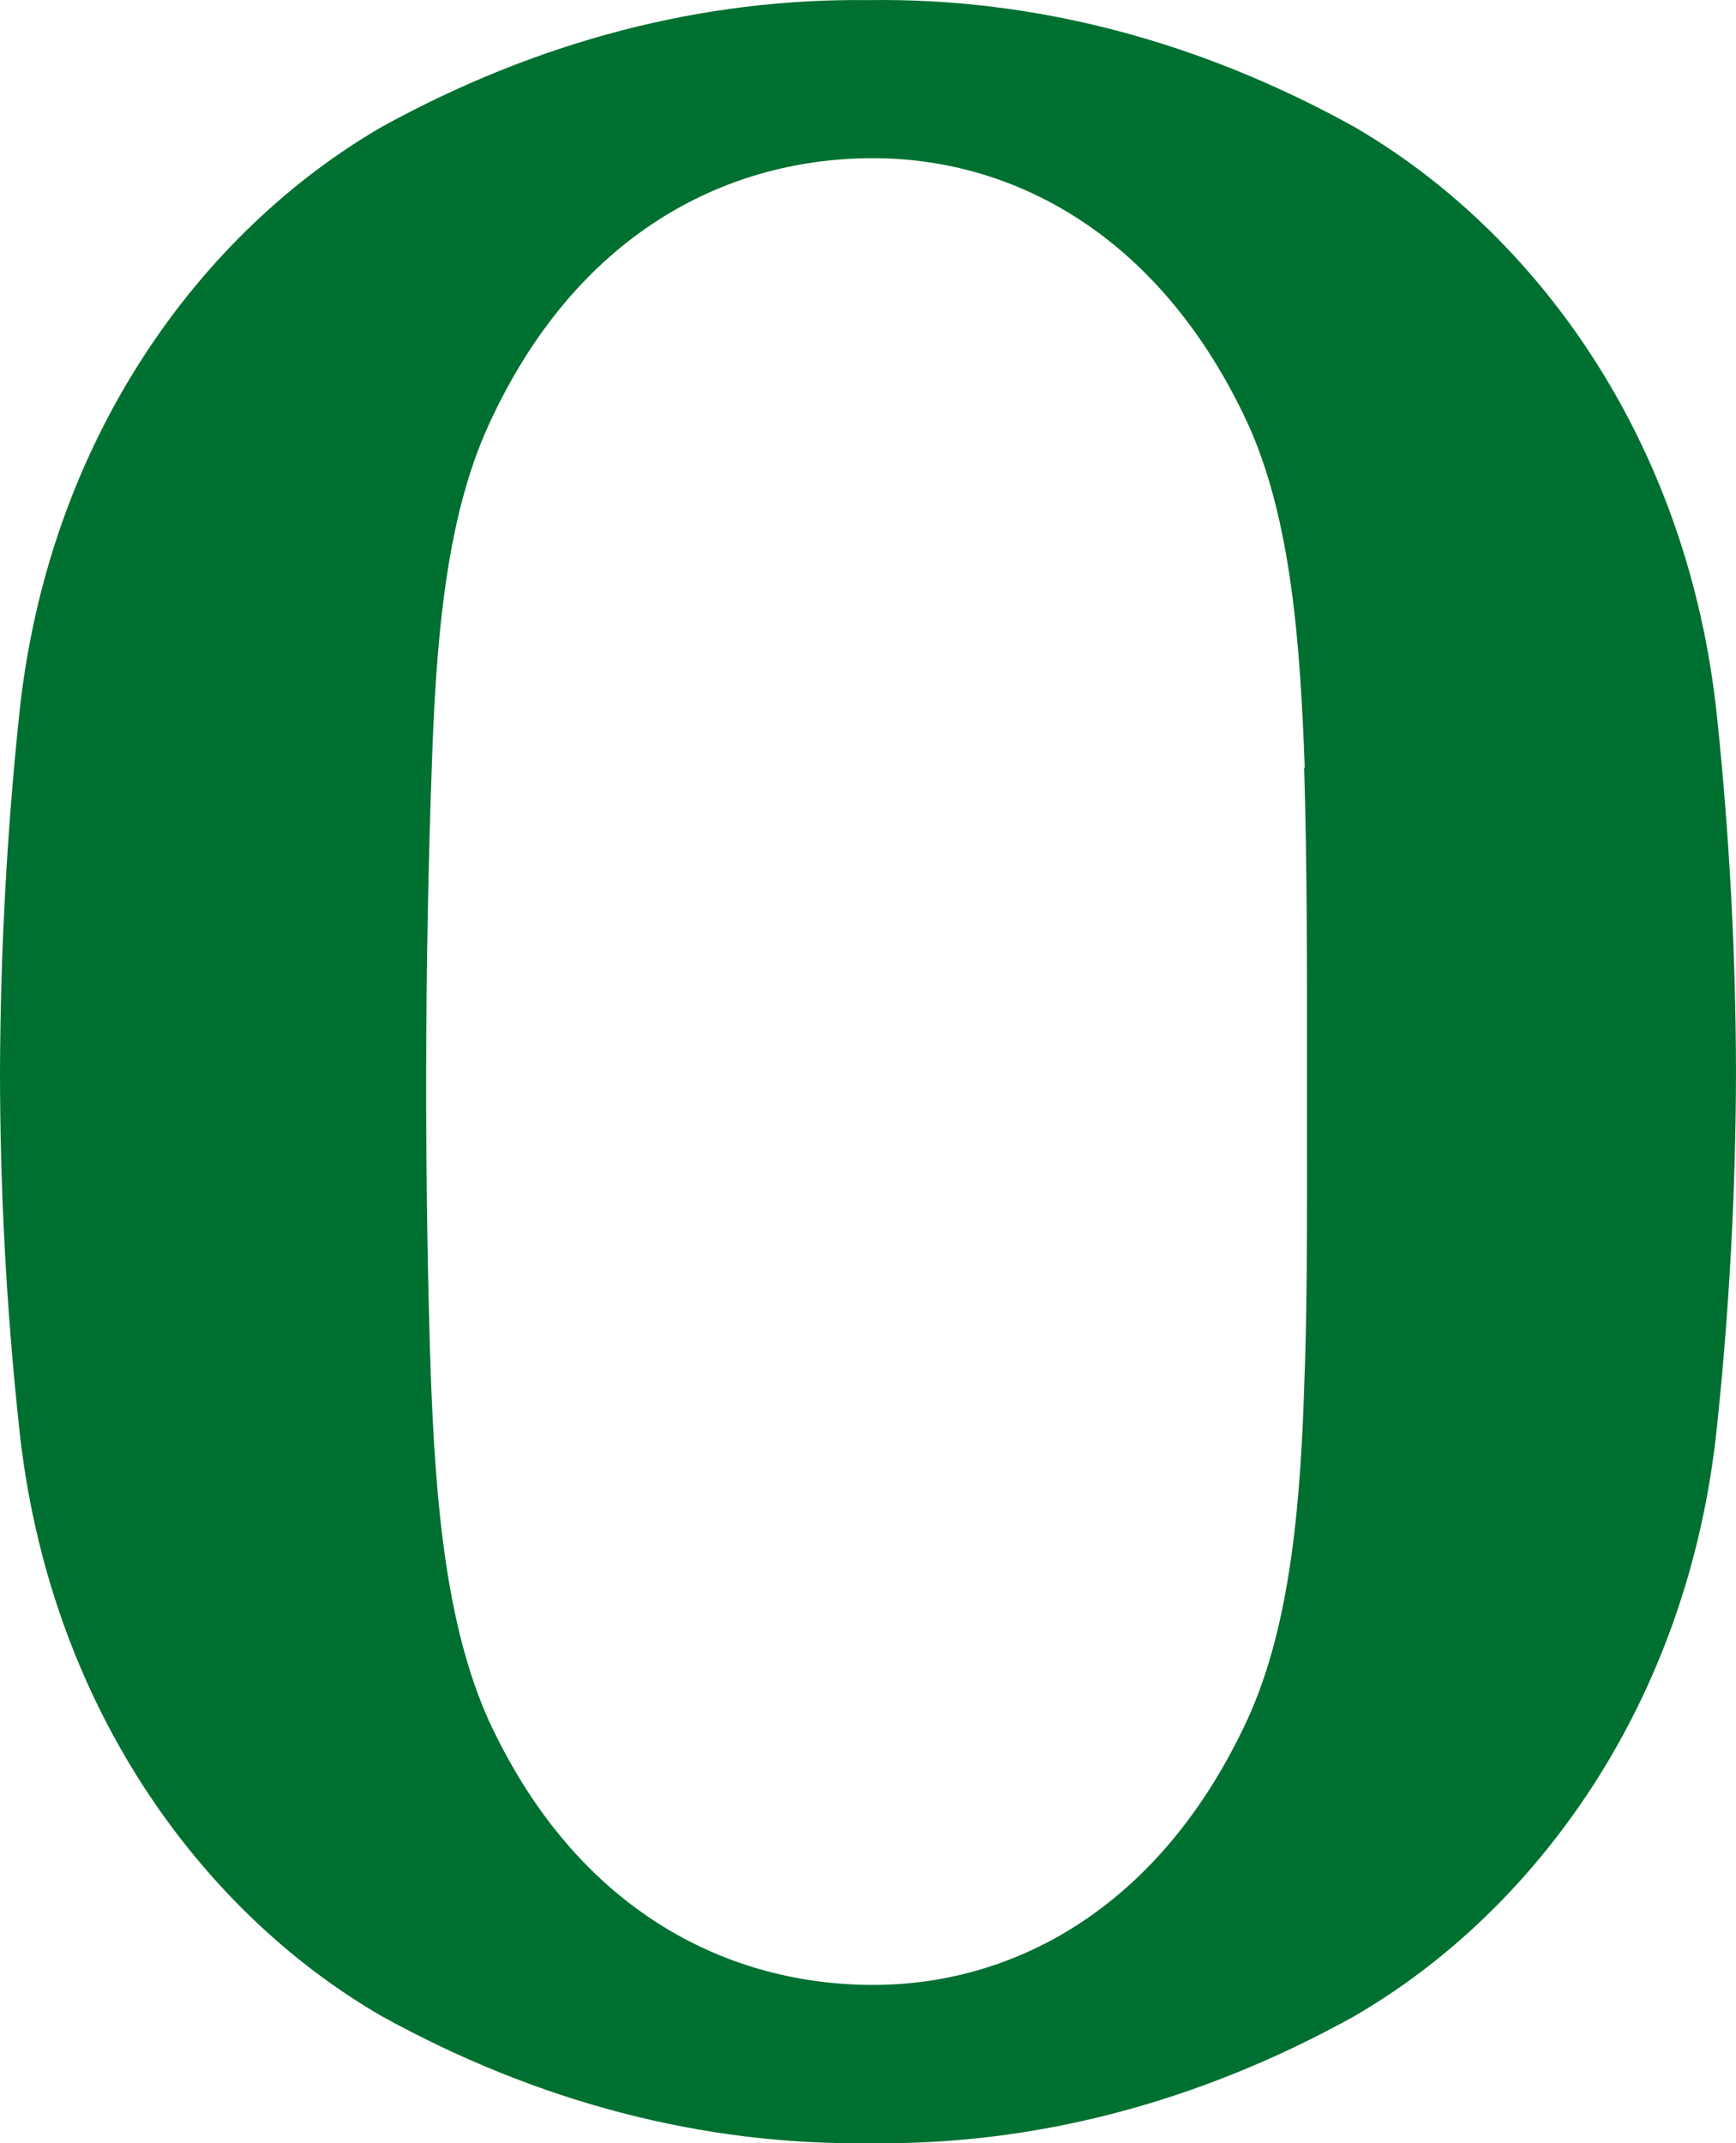 <?xml version="1.0" encoding="UTF-8"?>
<svg xmlns="http://www.w3.org/2000/svg" width="81" height="100" viewBox="0 0 81 100" fill="none">
  <path d="M80.114 66.538C78.783 79.584 71.524 89.248 63.181 94.075C55.934 98.101 48.263 100.107 40.54 99.996C32.792 100.095 25.095 98.09 17.82 94.075C9.469 89.248 2.237 79.604 0.886 66.538C0.299 61.07 0.003 55.54 0 50C0.02 44.455 0.316 38.92 0.886 33.442C2.217 20.396 9.469 10.752 17.82 5.916C25.086 1.915 32.77 -0.087 40.507 0.005C48.24 -0.111 55.923 1.891 63.181 5.916C71.524 10.752 78.756 20.376 80.114 33.442C80.691 38.919 80.987 44.455 81 50C80.988 55.539 80.692 61.068 80.114 66.538ZM60.877 35.8C60.67 30.211 60.277 24.26 58.213 19.744C54.118 10.923 47.206 7.3 40.507 7.381C33.808 7.461 26.876 10.923 22.807 19.814C20.736 24.31 20.33 30.261 20.143 35.871C19.997 39.985 19.89 44.993 19.884 50.07C19.877 55.148 19.964 60.156 20.104 64.25C20.317 69.86 20.769 75.781 22.82 80.306C26.876 89.057 33.774 92.529 40.507 92.61C47.239 92.69 54.118 89.057 58.206 80.226C60.277 75.71 60.703 69.79 60.87 64.17C61.023 60.075 60.976 55.138 60.983 50.121C60.99 45.103 60.983 39.955 60.85 35.84" fill="#007030"></path>
</svg>

